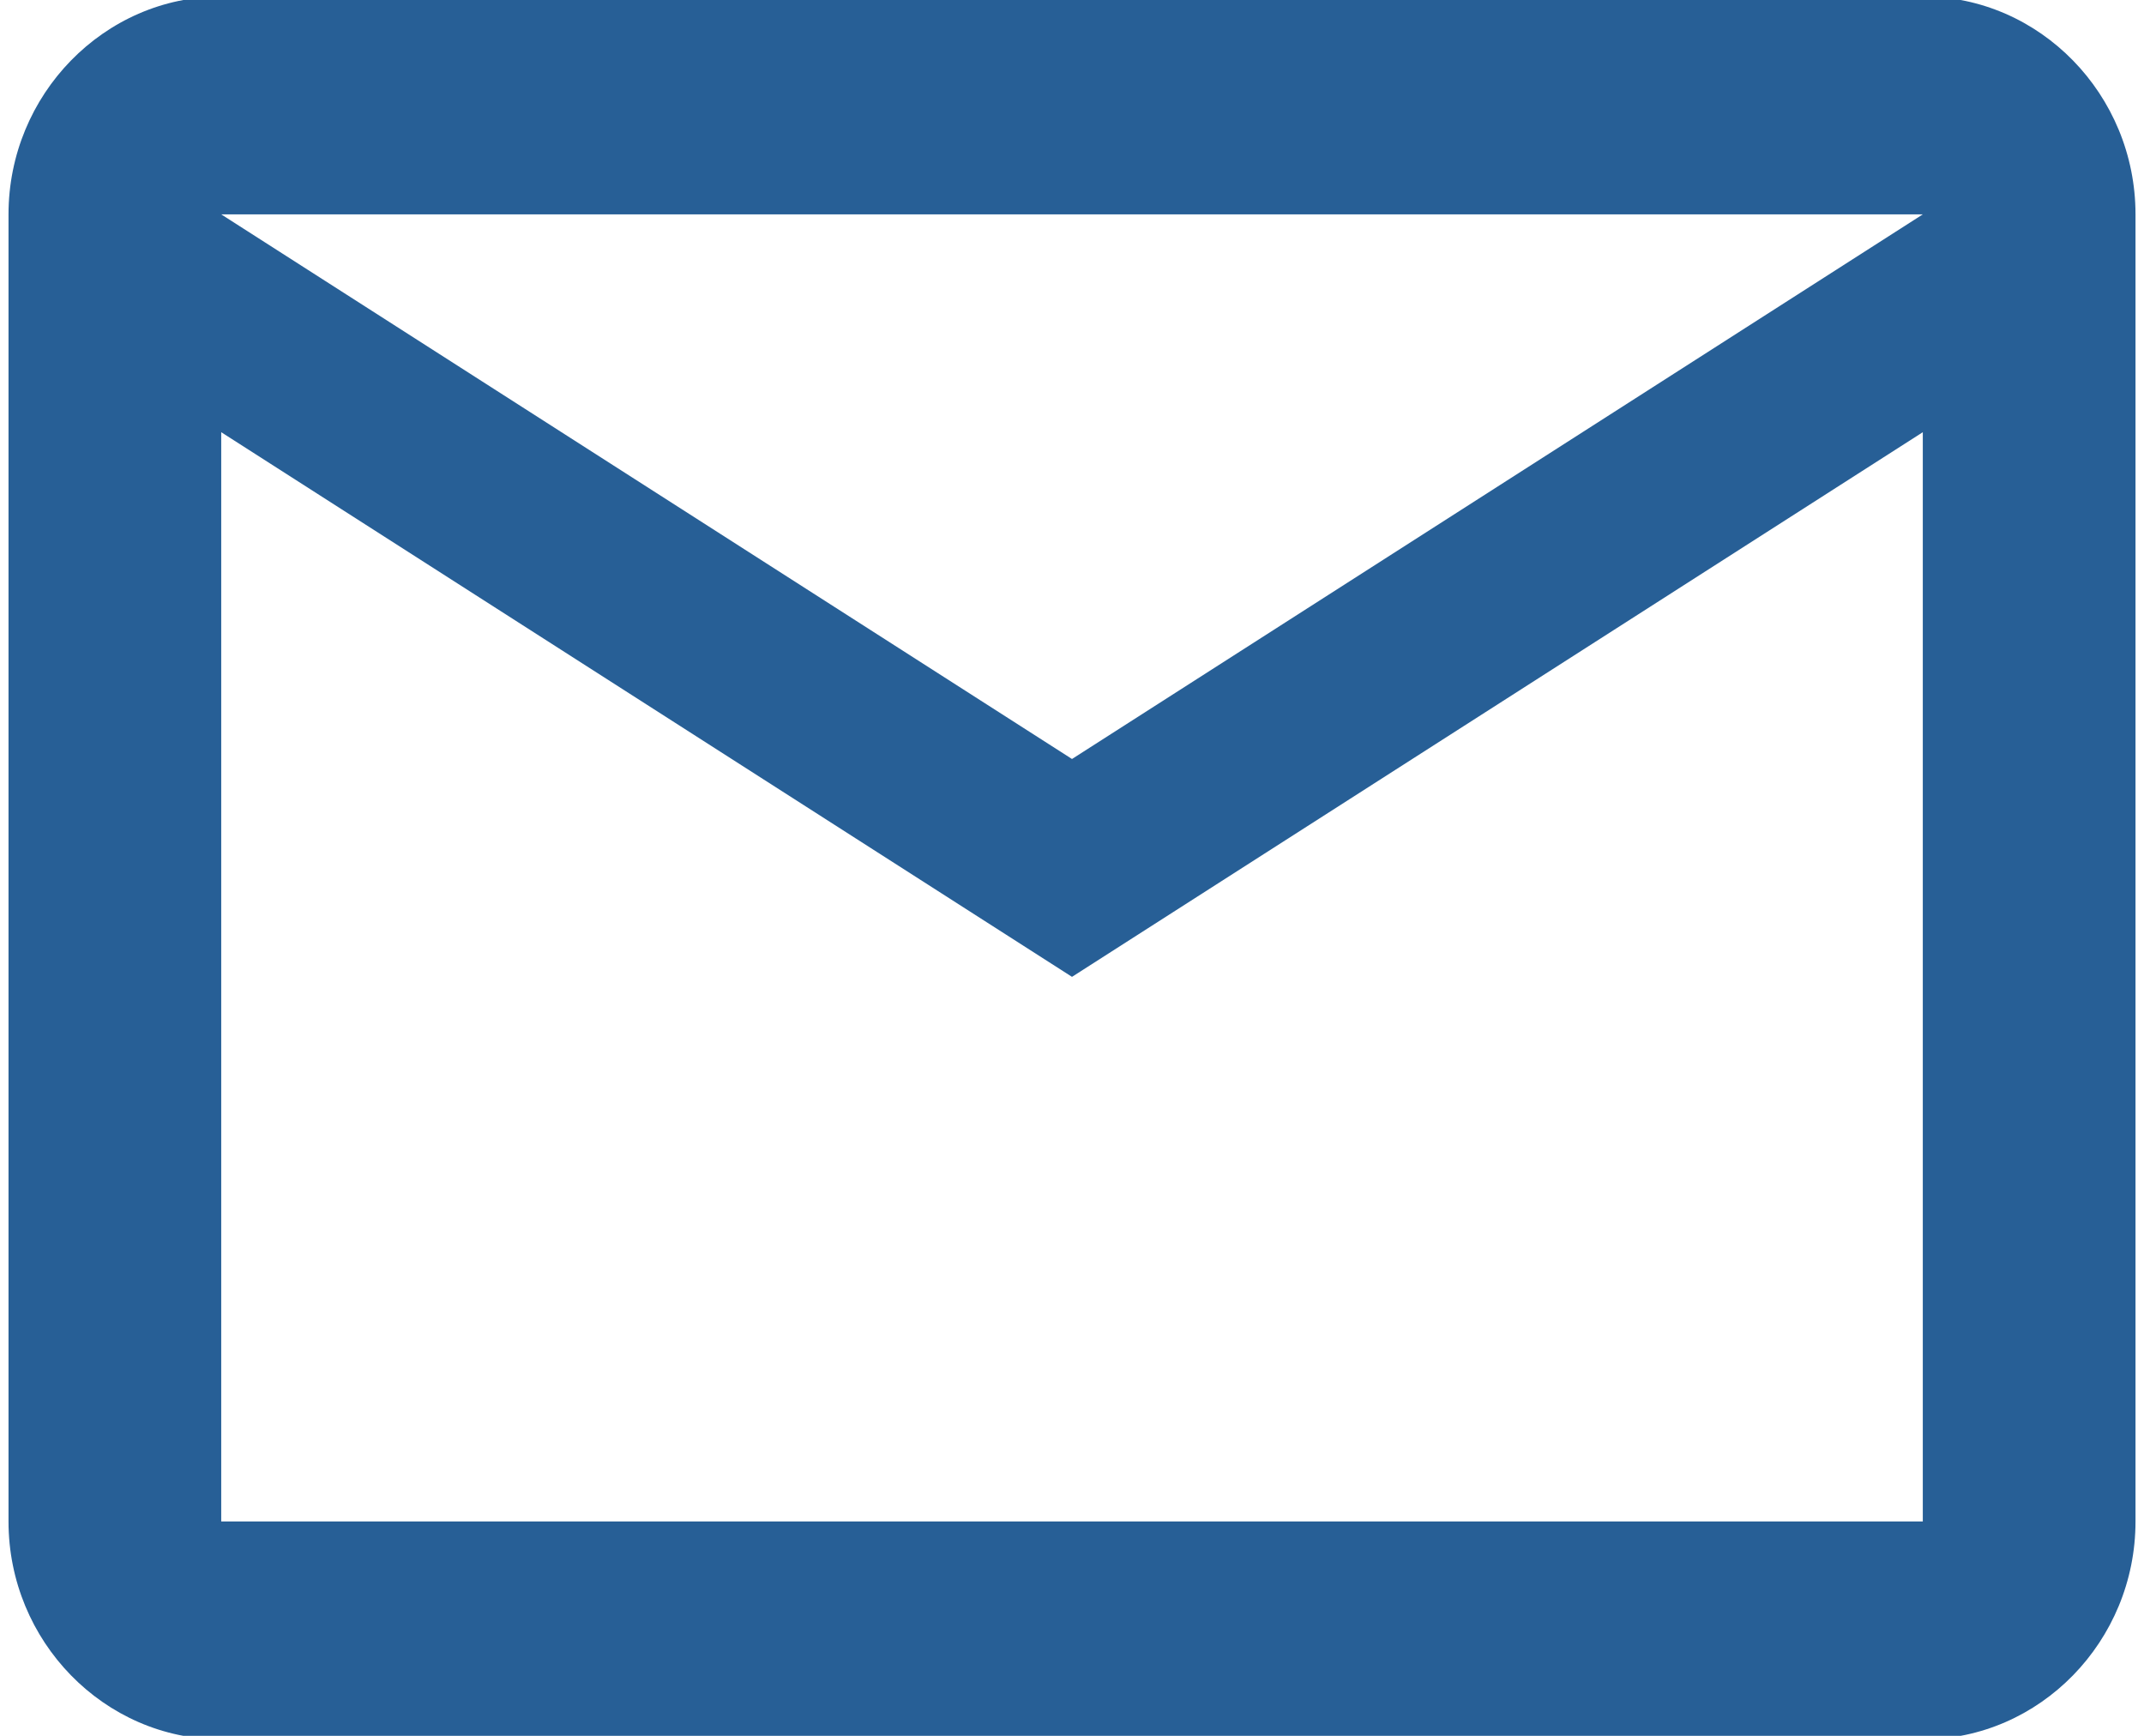 <svg width="105" height="85" viewBox="0 0 105 85" fill="none" xmlns="http://www.w3.org/2000/svg">
<g clip-path="url(#clip0_384_59)">
<path d="M104.584 10.497C104.584 4.63 99.896 -0.171 94.167 -0.171H10.834C5.104 -0.171 0.417 4.63 0.417 10.497V74.503C0.417 80.37 5.104 85.171 10.834 85.171H94.167C99.896 85.171 104.584 80.37 104.584 74.503V10.497ZM94.167 10.497L52.5 37.166L10.834 10.497H94.167ZM94.167 74.503H10.834V21.164L52.5 47.834L94.167 21.164V74.503Z" fill="#275F96"/>
</g>
<defs>
<clipPath id="clip0_384_59">
<rect width="105" height="85" fill="white"/>
</clipPath>
</defs>
</svg>
